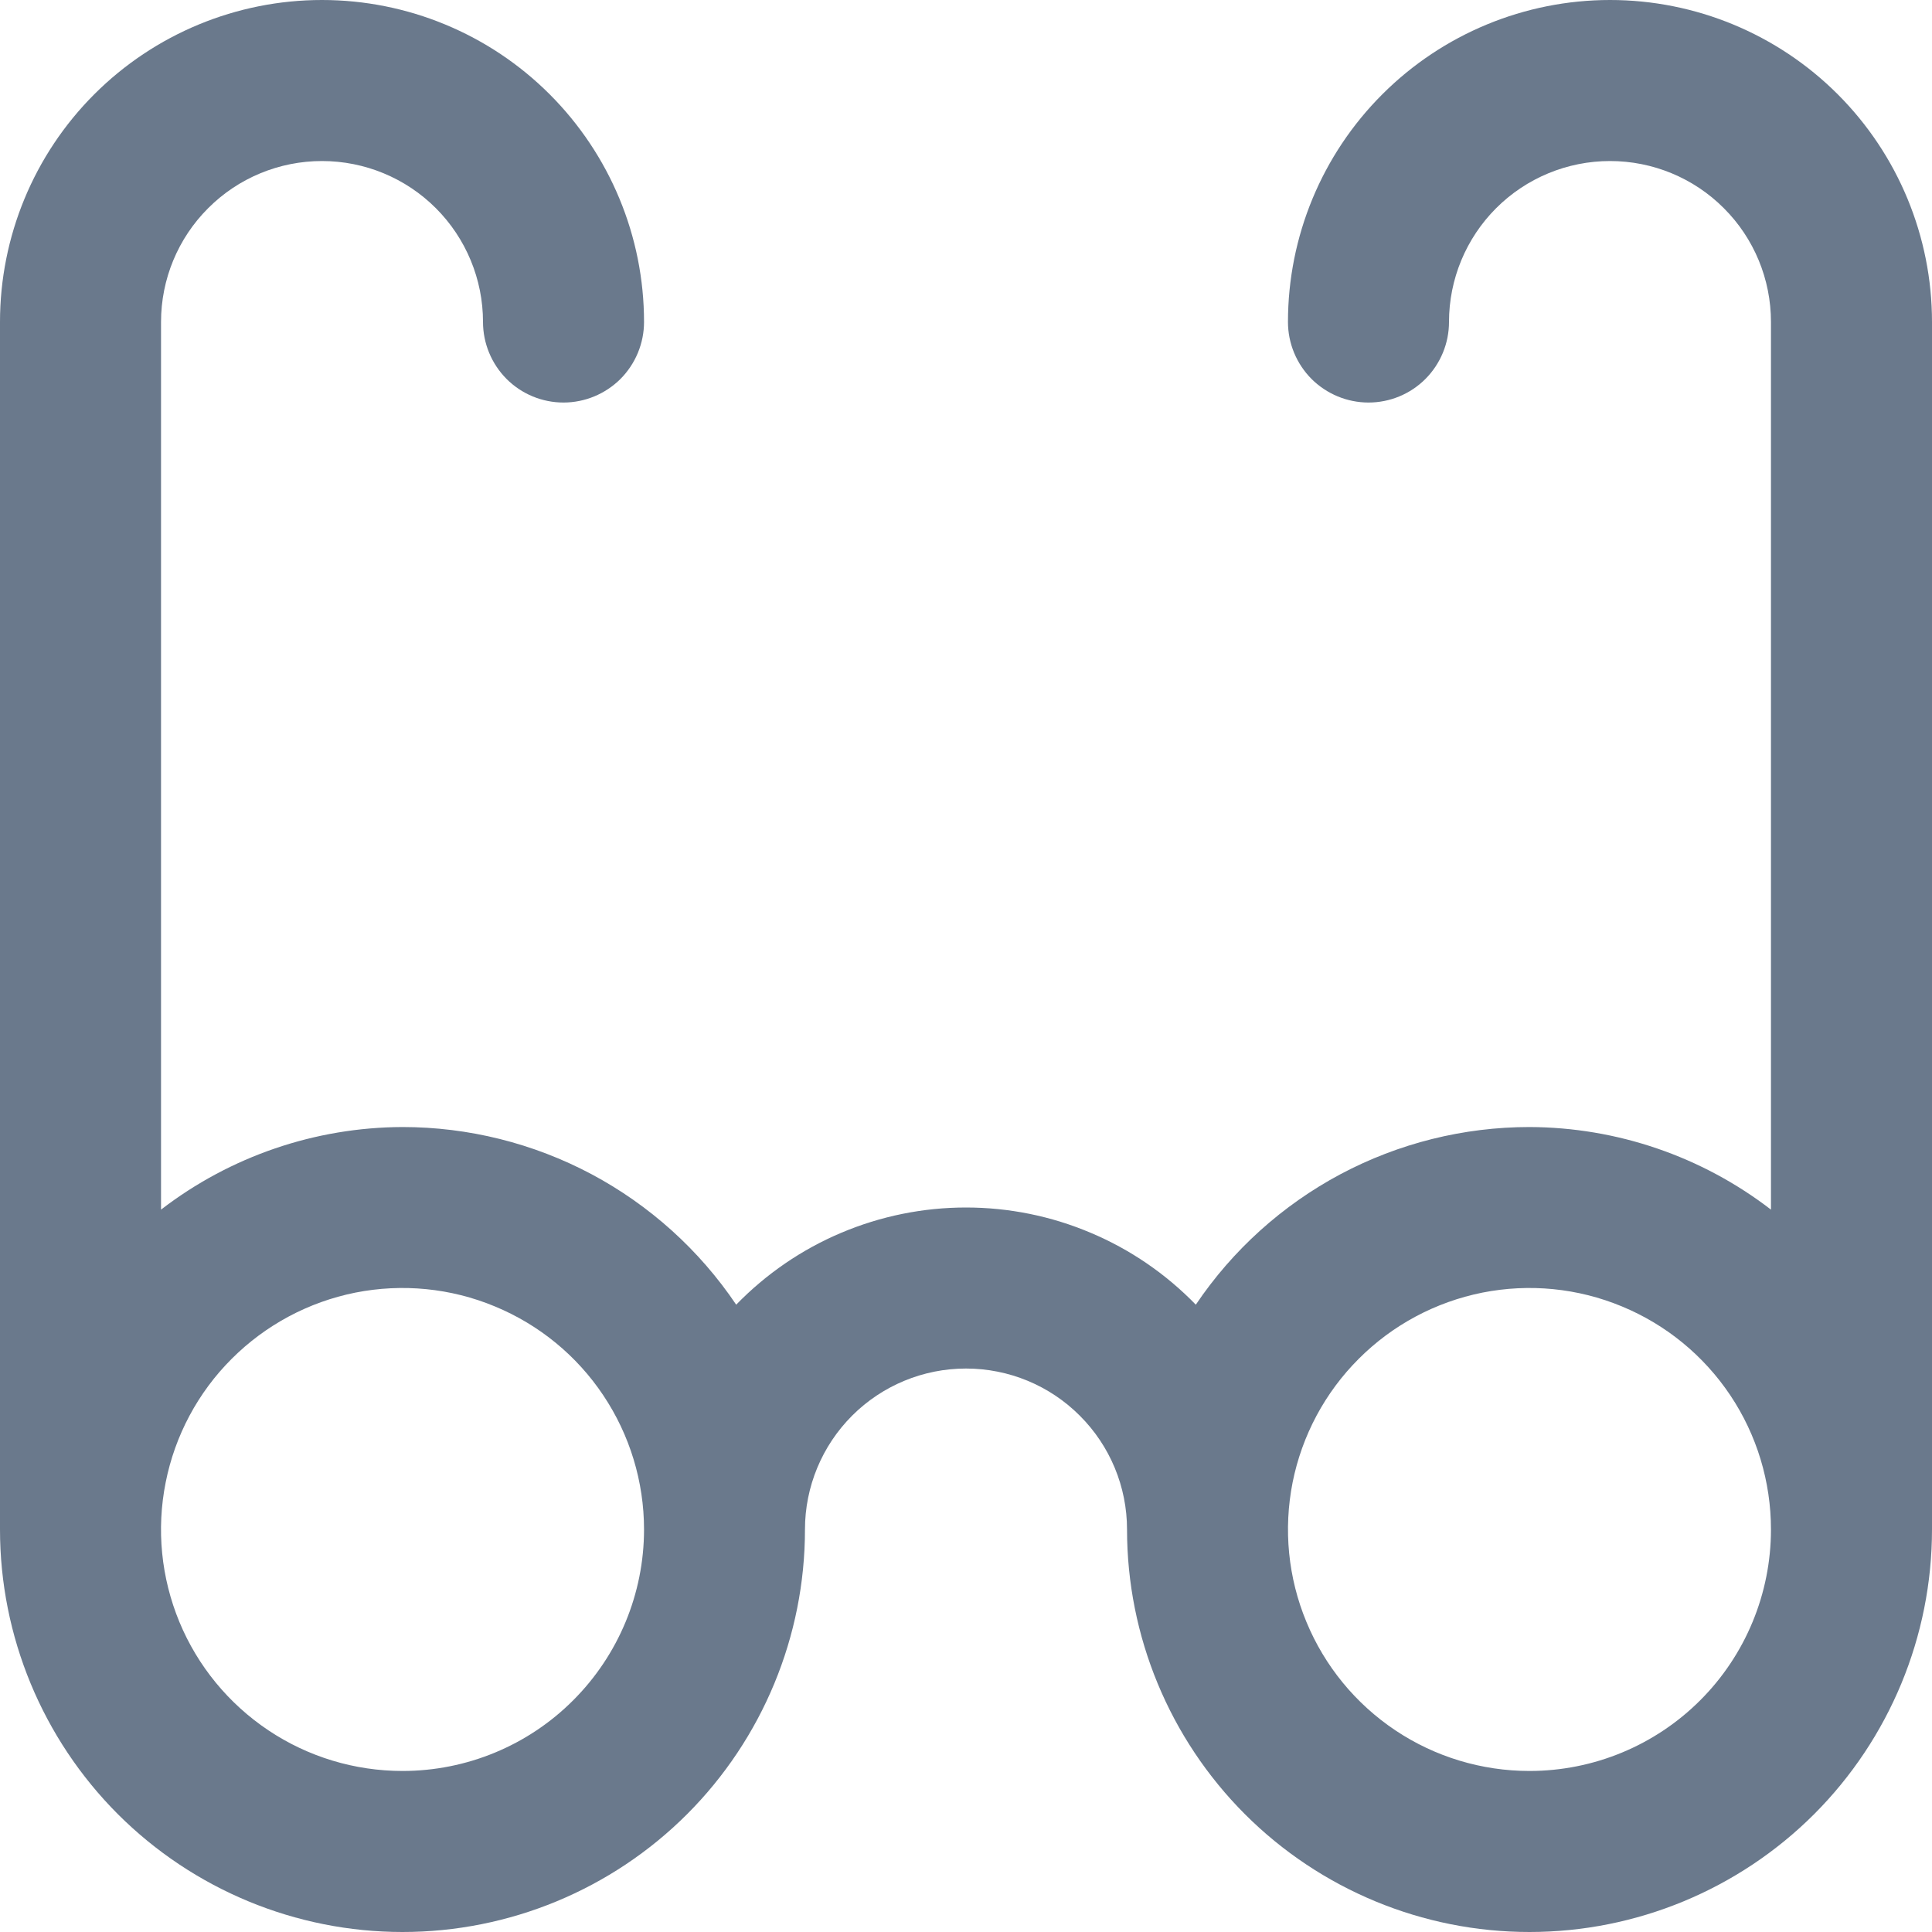 <?xml version="1.0" encoding="UTF-8"?> <svg xmlns="http://www.w3.org/2000/svg" width="20" height="20" viewBox="0 0 20 20" fill="none"><g clip-path="url(#clip0_2761_3481)"><path d="M16.667 0C15.783 0 14.935 0.351 14.31 0.976C13.684 1.601 13.333 2.449 13.333 3.333C13.333 3.554 13.421 3.766 13.577 3.923C13.734 4.079 13.946 4.167 14.167 4.167C14.388 4.167 14.6 4.079 14.756 3.923C14.912 3.766 15 3.554 15 3.333C15 2.891 15.176 2.467 15.488 2.155C15.801 1.842 16.225 1.667 16.667 1.667C17.109 1.667 17.533 1.842 17.845 2.155C18.158 2.467 18.333 2.891 18.333 3.333V12.522C17.616 11.97 16.738 11.67 15.833 11.667C15.151 11.667 14.479 11.835 13.877 12.155C13.275 12.476 12.76 12.94 12.379 13.506C12.07 13.188 11.7 12.934 11.291 12.762C10.883 12.589 10.444 12.5 10 12.5C9.556 12.5 9.117 12.589 8.708 12.762C8.3 12.934 7.93 13.188 7.621 13.506C7.24 12.94 6.725 12.476 6.123 12.155C5.521 11.835 4.849 11.667 4.167 11.667C3.262 11.67 2.384 11.97 1.667 12.522V3.333C1.667 2.891 1.842 2.467 2.155 2.155C2.467 1.842 2.891 1.667 3.333 1.667C3.775 1.667 4.199 1.842 4.512 2.155C4.824 2.467 5 2.891 5 3.333C5 3.554 5.088 3.766 5.244 3.923C5.4 4.079 5.612 4.167 5.833 4.167C6.054 4.167 6.266 4.079 6.423 3.923C6.579 3.766 6.667 3.554 6.667 3.333C6.667 2.449 6.315 1.601 5.69 0.976C5.065 0.351 4.217 0 3.333 0C2.449 0 1.601 0.351 0.976 0.976C0.351 1.601 0 2.449 0 3.333L0 15.833C0 16.938 0.439 17.998 1.22 18.78C2.002 19.561 3.062 20 4.167 20C5.272 20 6.332 19.561 7.113 18.78C7.894 17.998 8.333 16.938 8.333 15.833C8.333 15.391 8.509 14.967 8.821 14.655C9.134 14.342 9.558 14.167 10 14.167C10.442 14.167 10.866 14.342 11.178 14.655C11.491 14.967 11.667 15.391 11.667 15.833C11.667 16.938 12.106 17.998 12.887 18.78C13.668 19.561 14.728 20 15.833 20C16.938 20 17.998 19.561 18.78 18.78C19.561 17.998 20 16.938 20 15.833V3.333C20 2.449 19.649 1.601 19.024 0.976C18.399 0.351 17.551 0 16.667 0ZM4.167 18.333C3.672 18.333 3.189 18.187 2.778 17.912C2.367 17.637 2.046 17.247 1.857 16.79C1.668 16.333 1.618 15.831 1.715 15.346C1.811 14.861 2.049 14.415 2.399 14.066C2.749 13.716 3.194 13.478 3.679 13.381C4.164 13.285 4.667 13.334 5.123 13.524C5.58 13.713 5.971 14.033 6.245 14.444C6.52 14.855 6.667 15.339 6.667 15.833C6.667 16.496 6.403 17.132 5.934 17.601C5.466 18.07 4.83 18.333 4.167 18.333ZM15.833 18.333C15.339 18.333 14.855 18.187 14.444 17.912C14.033 17.637 13.713 17.247 13.524 16.79C13.334 16.333 13.285 15.831 13.381 15.346C13.478 14.861 13.716 14.415 14.066 14.066C14.415 13.716 14.861 13.478 15.346 13.381C15.831 13.285 16.333 13.334 16.79 13.524C17.247 13.713 17.637 14.033 17.912 14.444C18.187 14.855 18.333 15.339 18.333 15.833C18.333 16.496 18.07 17.132 17.601 17.601C17.132 18.07 16.496 18.333 15.833 18.333Z" fill="#6A798C"></path></g><defs><clipPath id="clip0_2761_3481"><rect width="20" height="20" fill="white"></rect></clipPath></defs></svg> 